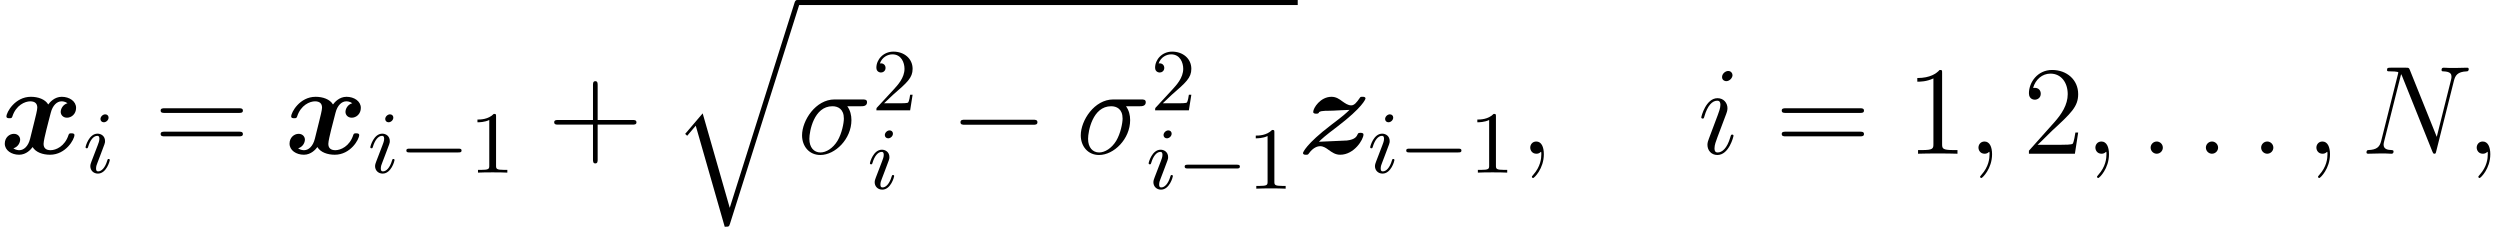 <?xml version='1.0' encoding='UTF-8'?>
<!-- This file was generated by dvisvgm 2.8.1 -->
<svg version='1.1' xmlns='http://www.w3.org/2000/svg' xmlns:xlink='http://www.w3.org/1999/xlink' width='257.062pt' height='23.313pt' viewBox='104.595 80.508 257.062 23.313'>
<defs>
<path id='g5-27' d='M6.579-4.883C6.748-4.883 7.175-4.883 7.175-5.297C7.175-5.582 6.929-5.582 6.696-5.582H3.834C1.891-5.582 .492-3.419 .492-1.891C.492-.79 1.204 .13 2.37 .13C3.898 .13 5.569-1.515 5.569-3.458C5.569-3.963 5.453-4.455 5.142-4.883H6.579ZM2.383-.13C1.723-.13 1.243-.635 1.243-1.528C1.243-2.305 1.71-4.883 3.613-4.883C4.17-4.883 4.792-4.611 4.792-3.613C4.792-3.16 4.585-2.072 4.132-1.321C3.665-.557 2.966-.13 2.383-.13Z'/>
<path id='g5-58' d='M2.383-.622C2.383-.997 2.072-1.256 1.761-1.256C1.386-1.256 1.127-.945 1.127-.635C1.127-.259 1.438 0 1.748 0C2.124 0 2.383-.311 2.383-.622Z'/>
<path id='g5-59' d='M2.526 .052C2.526-.699 2.279-1.256 1.748-1.256C1.334-1.256 1.127-.92 1.127-.635S1.321 0 1.761 0C1.93 0 2.072-.052 2.189-.168C2.215-.194 2.228-.194 2.241-.194C2.267-.194 2.267-.013 2.267 .052C2.267 .479 2.189 1.321 1.438 2.163C1.295 2.318 1.295 2.344 1.295 2.37C1.295 2.435 1.36 2.5 1.425 2.5C1.528 2.5 2.526 1.541 2.526 .052Z'/>
<path id='g5-78' d='M9.584-7.486C9.727-8.043 9.934-8.431 10.918-8.47C10.957-8.47 11.112-8.483 11.112-8.703C11.112-8.846 10.996-8.846 10.944-8.846C10.685-8.846 10.024-8.82 9.765-8.82H9.144C8.962-8.82 8.729-8.846 8.548-8.846C8.47-8.846 8.315-8.846 8.315-8.6C8.315-8.47 8.418-8.47 8.509-8.47C9.286-8.444 9.338-8.146 9.338-7.913C9.338-7.797 9.325-7.758 9.286-7.577L7.823-1.735L5.051-8.626C4.96-8.833 4.947-8.846 4.663-8.846H3.082C2.823-8.846 2.707-8.846 2.707-8.6C2.707-8.47 2.798-8.47 3.044-8.47C3.108-8.47 3.872-8.47 3.872-8.354C3.872-8.328 3.847-8.224 3.834-8.185L2.111-1.321C1.956-.686 1.645-.414 .79-.376C.725-.376 .596-.363 .596-.13C.596 0 .725 0 .764 0C1.023 0 1.684-.026 1.943-.026H2.564C2.746-.026 2.966 0 3.147 0C3.238 0 3.38 0 3.38-.246C3.38-.363 3.251-.376 3.199-.376C2.772-.389 2.357-.466 2.357-.933C2.357-1.036 2.383-1.153 2.409-1.256L4.157-8.185C4.235-8.056 4.235-8.03 4.287-7.913L7.369-.233C7.434-.078 7.46 0 7.577 0C7.706 0 7.719-.039 7.771-.259L9.584-7.486Z'/>
<path id='g5-105' d='M3.665-1.852C3.665-1.917 3.613-1.969 3.536-1.969C3.419-1.969 3.406-1.93 3.341-1.71C3.005-.531 2.474-.13 2.046-.13C1.891-.13 1.71-.168 1.71-.557C1.71-.907 1.865-1.295 2.007-1.684L2.914-4.093C2.953-4.196 3.044-4.429 3.044-4.675C3.044-5.219 2.655-5.712 2.02-5.712C.829-5.712 .35-3.834 .35-3.73C.35-3.678 .401-3.613 .492-3.613C.609-3.613 .622-3.665 .673-3.847C.984-4.934 1.476-5.453 1.982-5.453C2.098-5.453 2.318-5.44 2.318-5.025C2.318-4.688 2.15-4.261 2.046-3.976L1.14-1.567C1.062-1.36 .984-1.153 .984-.92C.984-.337 1.386 .13 2.007 .13C3.199 .13 3.665-1.761 3.665-1.852ZM3.562-8.082C3.562-8.276 3.406-8.509 3.121-8.509C2.823-8.509 2.487-8.224 2.487-7.887C2.487-7.564 2.759-7.46 2.914-7.46C3.264-7.46 3.562-7.797 3.562-8.082Z'/>
<path id='g1-113' d='M6.009 20.852L3.225 11.138L1.425 13.249L1.632 13.444L2.513 12.407L5.491 22.795C5.919 22.795 5.932 22.795 6.035 22.484L13.146 0C13.21-.194 13.21-.246 13.21-.259C13.21-.401 13.107-.518 12.951-.518C12.757-.518 12.705-.35 12.654-.181L6.009 20.852Z'/>
<path id='g6-49' d='M2.756-5.793C2.756-6.02 2.747-6.038 2.52-6.038C1.958-5.458 1.124-5.458 .843-5.458V-5.177C1.015-5.177 1.568-5.177 2.058-5.412V-.725C2.058-.39 2.031-.281 1.188-.281H.898V0C1.224-.027 2.031-.027 2.402-.027S3.59-.027 3.916 0V-.281H3.626C2.783-.281 2.756-.39 2.756-.725V-5.793Z'/>
<path id='g6-50' d='M4.188-1.605H3.935C3.916-1.487 3.844-.952 3.726-.807C3.672-.725 3.046-.725 2.865-.725H1.251L2.149-1.577C3.635-2.865 4.188-3.345 4.188-4.27C4.188-5.313 3.327-6.038 2.212-6.038C1.17-6.038 .462-5.213 .462-4.388C.462-3.935 .852-3.889 .934-3.889C1.133-3.889 1.405-4.034 1.405-4.361C1.405-4.633 1.215-4.832 .934-4.832C.888-4.832 .861-4.832 .825-4.823C1.043-5.467 1.623-5.757 2.112-5.757C3.037-5.757 3.354-4.896 3.354-4.27C3.354-3.345 2.656-2.593 2.221-2.121L.562-.326C.462-.227 .462-.209 .462 0H3.935L4.188-1.605Z'/>
<path id='g7-43' d='M5.168-2.992H8.742C8.924-2.992 9.157-2.992 9.157-3.225C9.157-3.471 8.936-3.471 8.742-3.471H5.168V-7.046C5.168-7.227 5.168-7.46 4.934-7.46C4.688-7.46 4.688-7.24 4.688-7.046V-3.471H1.114C.933-3.471 .699-3.471 .699-3.238C.699-2.992 .92-2.992 1.114-2.992H4.688V.583C4.688 .764 4.688 .997 4.922 .997C5.168 .997 5.168 .777 5.168 .583V-2.992Z'/>
<path id='g7-49' d='M3.73-8.302C3.73-8.6 3.73-8.613 3.471-8.613C3.16-8.263 2.513-7.784 1.179-7.784V-7.408C1.476-7.408 2.124-7.408 2.836-7.745V-.997C2.836-.531 2.798-.376 1.658-.376H1.256V0C1.606-.026 2.862-.026 3.29-.026S4.96-.026 5.31 0V-.376H4.909C3.769-.376 3.73-.531 3.73-.997V-8.302Z'/>
<path id='g7-50' d='M5.699-2.176H5.414C5.375-1.956 5.271-1.243 5.142-1.036C5.051-.92 4.313-.92 3.924-.92H1.528C1.878-1.217 2.668-2.046 3.005-2.357C4.973-4.17 5.699-4.844 5.699-6.126C5.699-7.615 4.52-8.613 3.018-8.613S.635-7.331 .635-6.217C.635-5.556 1.204-5.556 1.243-5.556C1.515-5.556 1.852-5.75 1.852-6.165C1.852-6.528 1.606-6.774 1.243-6.774C1.127-6.774 1.101-6.774 1.062-6.761C1.308-7.641 2.007-8.237 2.849-8.237C3.95-8.237 4.624-7.318 4.624-6.126C4.624-5.025 3.989-4.067 3.251-3.238L.635-.311V0H5.362L5.699-2.176Z'/>
<path id='g7-61' d='M8.742-4.196C8.924-4.196 9.157-4.196 9.157-4.429C9.157-4.675 8.936-4.675 8.742-4.675H1.114C.933-4.675 .699-4.675 .699-4.442C.699-4.196 .92-4.196 1.114-4.196H8.742ZM8.742-1.787C8.924-1.787 9.157-1.787 9.157-2.02C9.157-2.267 8.936-2.267 8.742-2.267H1.114C.933-2.267 .699-2.267 .699-2.033C.699-1.787 .92-1.787 1.114-1.787H8.742Z'/>
<path id='g3-0' d='M8.535-2.979C8.755-2.979 8.988-2.979 8.988-3.238S8.755-3.497 8.535-3.497H1.528C1.308-3.497 1.075-3.497 1.075-3.238S1.308-2.979 1.528-2.979H8.535Z'/>
<path id='g4-105' d='M2.629-5.657C2.629-5.857 2.484-5.993 2.285-5.993C2.04-5.993 1.795-5.757 1.795-5.512C1.795-5.331 1.931-5.177 2.14-5.177C2.384-5.177 2.629-5.403 2.629-5.657ZM2.756-1.296C2.756-1.342 2.729-1.405 2.638-1.405C2.538-1.405 2.529-1.36 2.493-1.242C2.276-.499 1.904-.127 1.559-.127C1.414-.127 1.342-.199 1.342-.426C1.342-.644 1.414-.843 1.487-1.015C1.65-1.451 1.65-1.469 1.768-1.75C1.913-2.14 2.112-2.656 2.203-2.91C2.266-3.073 2.266-3.164 2.266-3.246C2.266-3.762 1.859-4.007 1.496-4.007C.616-4.007 .263-2.711 .263-2.611C.263-2.529 .326-2.502 .39-2.502C.49-2.502 .499-2.557 .535-2.674C.725-3.318 1.07-3.781 1.469-3.781C1.559-3.781 1.686-3.762 1.686-3.49C1.686-3.264 1.596-3.028 1.514-2.82L.87-1.142C.807-.97 .752-.825 .752-.662C.752-.236 1.07 .1 1.532 .1C2.412 .1 2.756-1.206 2.756-1.296Z'/>
<path id='g2-0' d='M6.12-2.076C6.283-2.076 6.455-2.076 6.455-2.276C6.455-2.466 6.274-2.466 6.12-2.466H1.115C.961-2.466 .78-2.466 .78-2.276C.78-2.076 .952-2.076 1.115-2.076H6.12Z'/>
<path id='g0-120' d='M6.942-5.194C6.476-5.064 6.243-4.624 6.243-4.3C6.243-4.015 6.463-3.704 6.89-3.704C7.343-3.704 7.823-4.08 7.823-4.714C7.823-5.401 7.136-5.854 6.346-5.854C5.608-5.854 5.129-5.297 4.96-5.064C4.637-5.608 3.911-5.854 3.173-5.854C1.541-5.854 .661-4.261 .661-3.834C.661-3.652 .855-3.652 .971-3.652C1.127-3.652 1.217-3.652 1.269-3.821C1.645-4.999 2.577-5.388 3.108-5.388C3.6-5.388 3.834-5.155 3.834-4.74C3.834-4.494 3.652-3.782 3.536-3.316L3.095-1.541C2.901-.751 2.435-.363 1.995-.363C1.93-.363 1.632-.363 1.373-.557C1.839-.686 2.072-1.127 2.072-1.451C2.072-1.735 1.852-2.046 1.425-2.046C.971-2.046 .492-1.671 .492-1.036C.492-.35 1.179 .104 1.969 .104C2.707 .104 3.186-.453 3.354-.686C3.678-.142 4.403 .104 5.142 .104C6.774 .104 7.654-1.489 7.654-1.917C7.654-2.098 7.46-2.098 7.343-2.098C7.188-2.098 7.097-2.098 7.046-1.93C6.67-.751 5.737-.363 5.206-.363C4.714-.363 4.481-.596 4.481-1.01C4.481-1.282 4.65-1.969 4.766-2.448C4.857-2.785 5.155-4.002 5.219-4.209C5.414-4.986 5.867-5.388 6.32-5.388C6.385-5.388 6.683-5.388 6.942-5.194Z'/>
<path id='g0-122' d='M3.121-4.416C3.303-4.429 3.471-4.416 3.652-4.429C4.17-4.455 4.805-4.494 5.323-4.507C4.96-4.157 4.753-3.95 3.445-2.966C.829-.971 .544-.13 .544-.078C.544 .104 .725 .104 .842 .104C1.049 .104 1.062 .091 1.153-.039C1.619-.686 2.098-.777 2.305-.777C2.655-.777 2.953-.557 3.147-.414C3.549-.13 3.872 .104 4.365 .104C5.815 .104 6.761-1.476 6.761-1.969C6.761-2.15 6.54-2.15 6.45-2.15S6.217-2.15 6.178-2.033C6.061-1.787 5.932-1.464 5.064-1.36C4.986-1.347 2.461-1.243 2.176-1.23C2.538-1.58 2.746-1.787 4.067-2.785C6.683-4.779 6.968-5.621 6.968-5.673C6.968-5.854 6.787-5.854 6.67-5.854C6.476-5.854 6.45-5.854 6.372-5.725C6.061-5.271 5.815-4.973 5.504-4.973C5.168-4.973 4.883-5.181 4.585-5.388C4.274-5.621 3.95-5.854 3.471-5.854C2.331-5.854 1.593-4.701 1.593-4.3C1.593-4.119 1.8-4.119 1.904-4.119C2.02-4.119 2.163-4.119 2.202-4.287C2.383-4.378 2.474-4.391 2.862-4.416H3.121Z'/>
</defs>
<g id='page1'>
<use x='104.595' y='96.315' xlink:href='#g0-120'/>
<use x='113.13' y='98.258' xlink:href='#g4-105'/>
<use x='120.414' y='96.315' xlink:href='#g7-61'/>
<use x='133.875' y='96.315' xlink:href='#g0-120'/>
<use x='142.41' y='98.258' xlink:href='#g4-105'/>
<use x='145.599' y='98.258' xlink:href='#g2-0'/>
<use x='152.846' y='98.258' xlink:href='#g6-49'/>
<use x='160.881' y='96.315' xlink:href='#g7-43'/>
<use x='173.622' y='81.026' xlink:href='#g1-113'/>
<rect x='186.574' y='80.508' height='.518' width='51.459'/>
<use x='186.574' y='96.315' xlink:href='#g5-27'/>
<use x='194.246' y='91.854' xlink:href='#g6-50'/>
<use x='193.782' y='99.908' xlink:href='#g4-105'/>
<use x='202.281' y='96.315' xlink:href='#g3-0'/>
<use x='215.233' y='96.315' xlink:href='#g5-27'/>
<use x='222.906' y='91.854' xlink:href='#g6-50'/>
<use x='222.441' y='99.908' xlink:href='#g4-105'/>
<use x='225.629' y='99.908' xlink:href='#g2-0'/>
<use x='232.876' y='99.908' xlink:href='#g6-49'/>
<use x='238.033' y='96.315' xlink:href='#g0-122'/>
<use x='245.223' y='98.258' xlink:href='#g4-105'/>
<use x='248.411' y='98.258' xlink:href='#g2-0'/>
<use x='255.658' y='98.258' xlink:href='#g6-49'/>
<use x='260.815' y='96.315' xlink:href='#g5-59'/>
<use x='279.178' y='96.315' xlink:href='#g5-105'/>
<use x='287.102' y='96.315' xlink:href='#g7-61'/>
<use x='300.562' y='96.315' xlink:href='#g7-49'/>
<use x='306.903' y='96.315' xlink:href='#g5-59'/>
<use x='312.584' y='96.315' xlink:href='#g7-50'/>
<use x='318.925' y='96.315' xlink:href='#g5-59'/>
<use x='324.606' y='96.315' xlink:href='#g5-58'/>
<use x='330.287' y='96.315' xlink:href='#g5-58'/>
<use x='335.969' y='96.315' xlink:href='#g5-58'/>
<use x='341.65' y='96.315' xlink:href='#g5-59'/>
<use x='347.331' y='96.315' xlink:href='#g5-78'/>
<use x='358.134' y='96.315' xlink:href='#g5-59'/>
</g>
</svg>